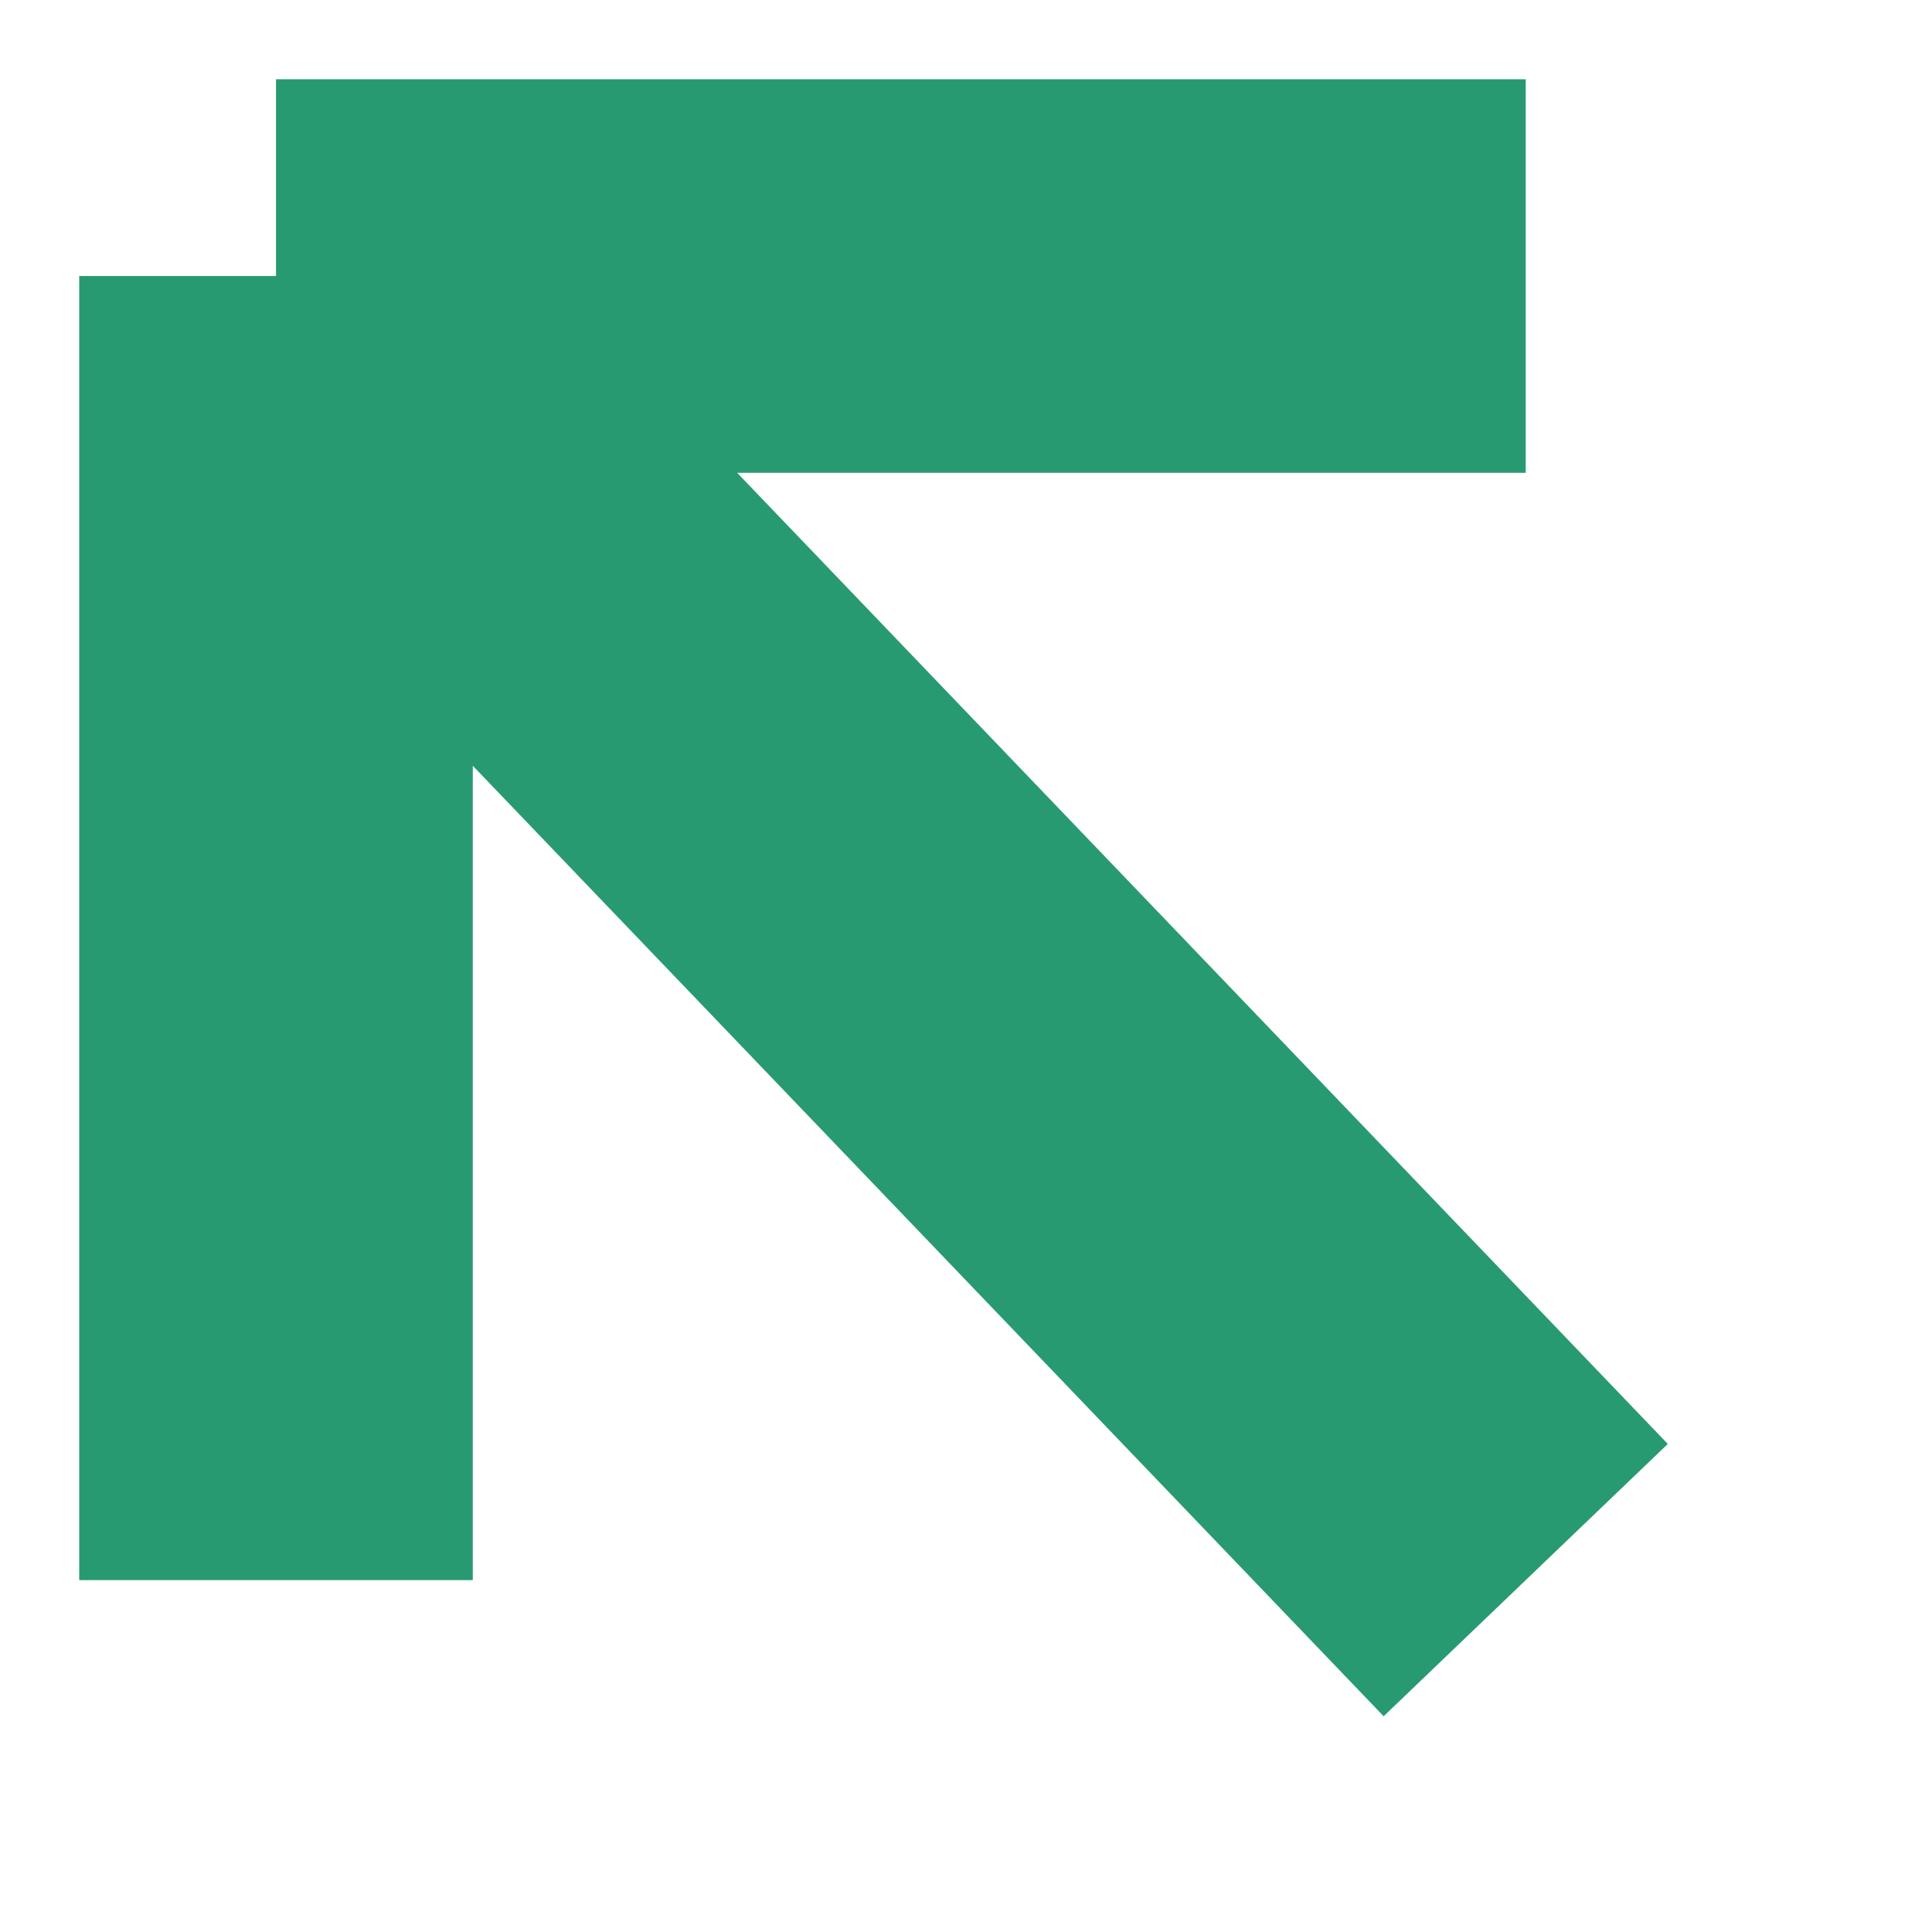 <?xml version="1.0" encoding="utf-8"?>
<svg xmlns="http://www.w3.org/2000/svg" fill="none" height="100%" overflow="visible" preserveAspectRatio="none" style="display: block;" viewBox="0 0 7 7" width="100%">
<path d="M1 5.725V1M1 1H5.528M1 1L5.528 5.725" id="Vector 344" stroke="#289A72" stroke-width="1.426"/>
</svg>